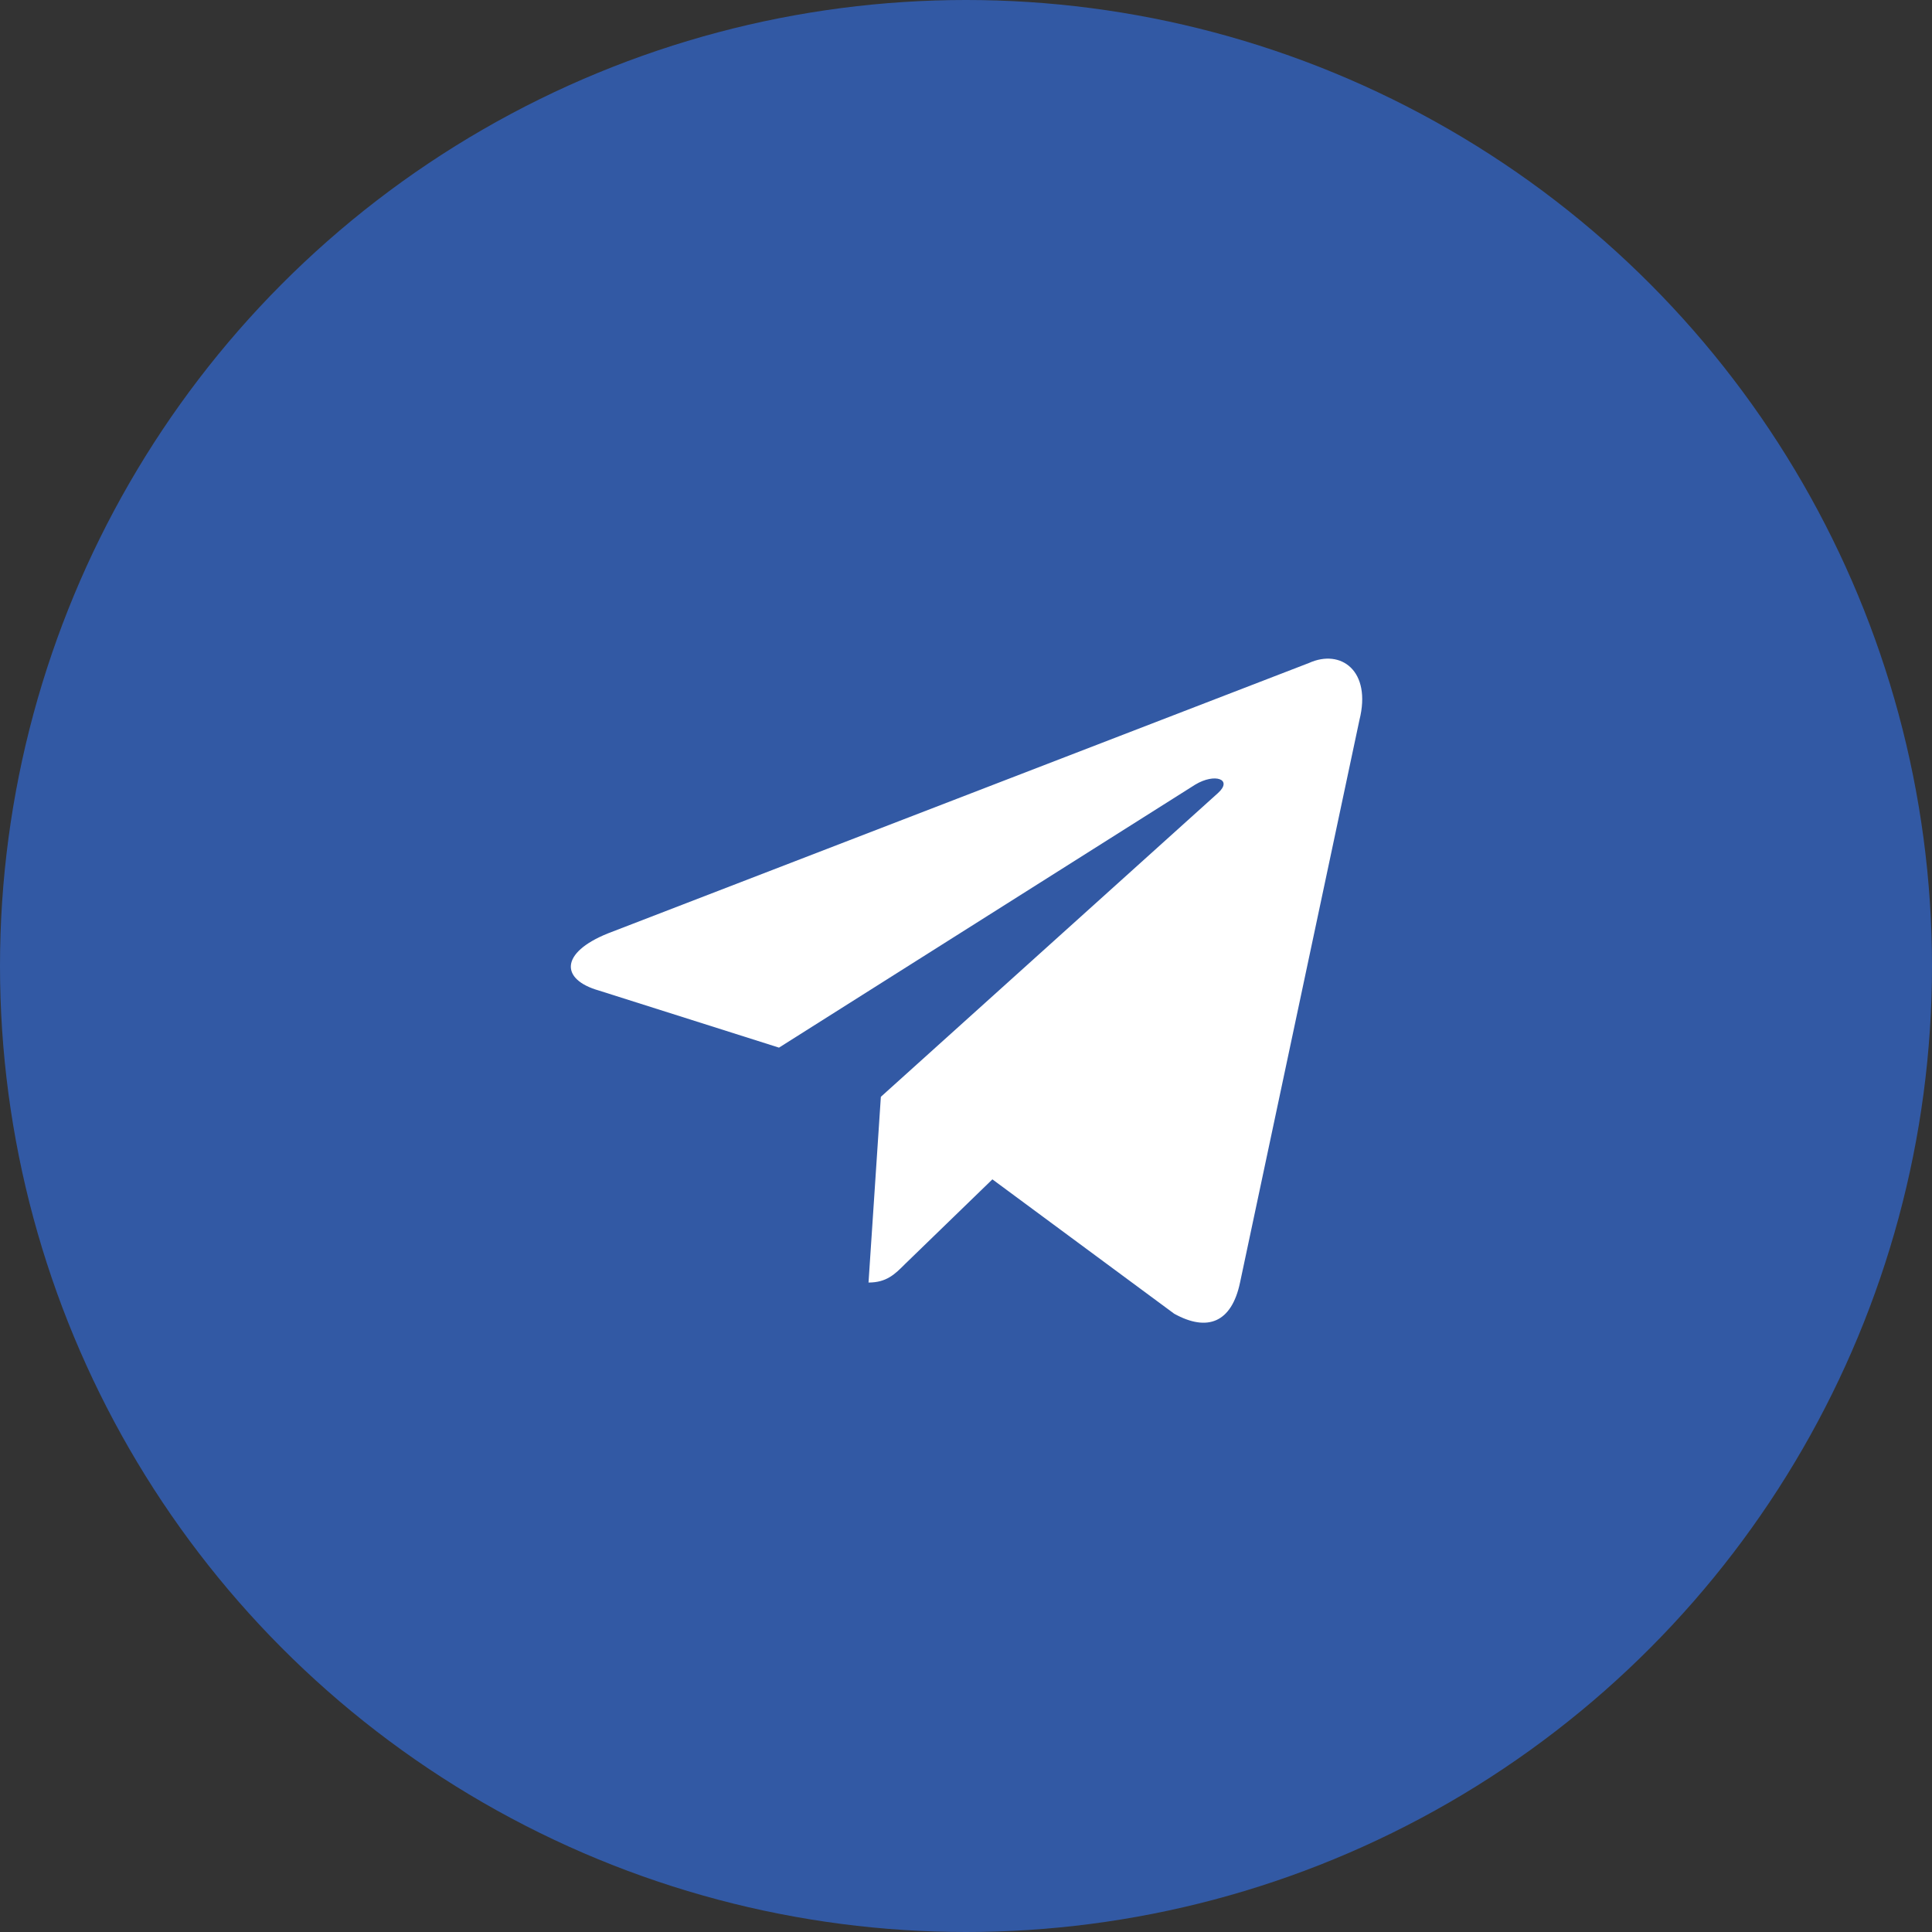 <?xml version="1.0" encoding="UTF-8"?> <svg xmlns="http://www.w3.org/2000/svg" width="44" height="44" viewBox="0 0 44 44" fill="none"><rect x="0" y="0" width="44" height="44" fill="#333333" stroke="none"/> <circle cx="22" cy="22" r="22" fill="#3259A4"></circle> <path d="M19.78 29.209L20.061 24.979L27.741 18.059C28.081 17.749 27.671 17.599 27.221 17.869L17.741 23.859L13.64 22.559C12.761 22.309 12.751 21.699 13.841 21.259L29.811 15.099C30.541 14.769 31.241 15.279 30.96 16.399L28.241 29.209C28.05 30.119 27.5 30.339 26.741 29.919L22.601 26.859L20.61 28.789C20.381 29.019 20.191 29.209 19.78 29.209Z" fill="white"></path> </svg> 